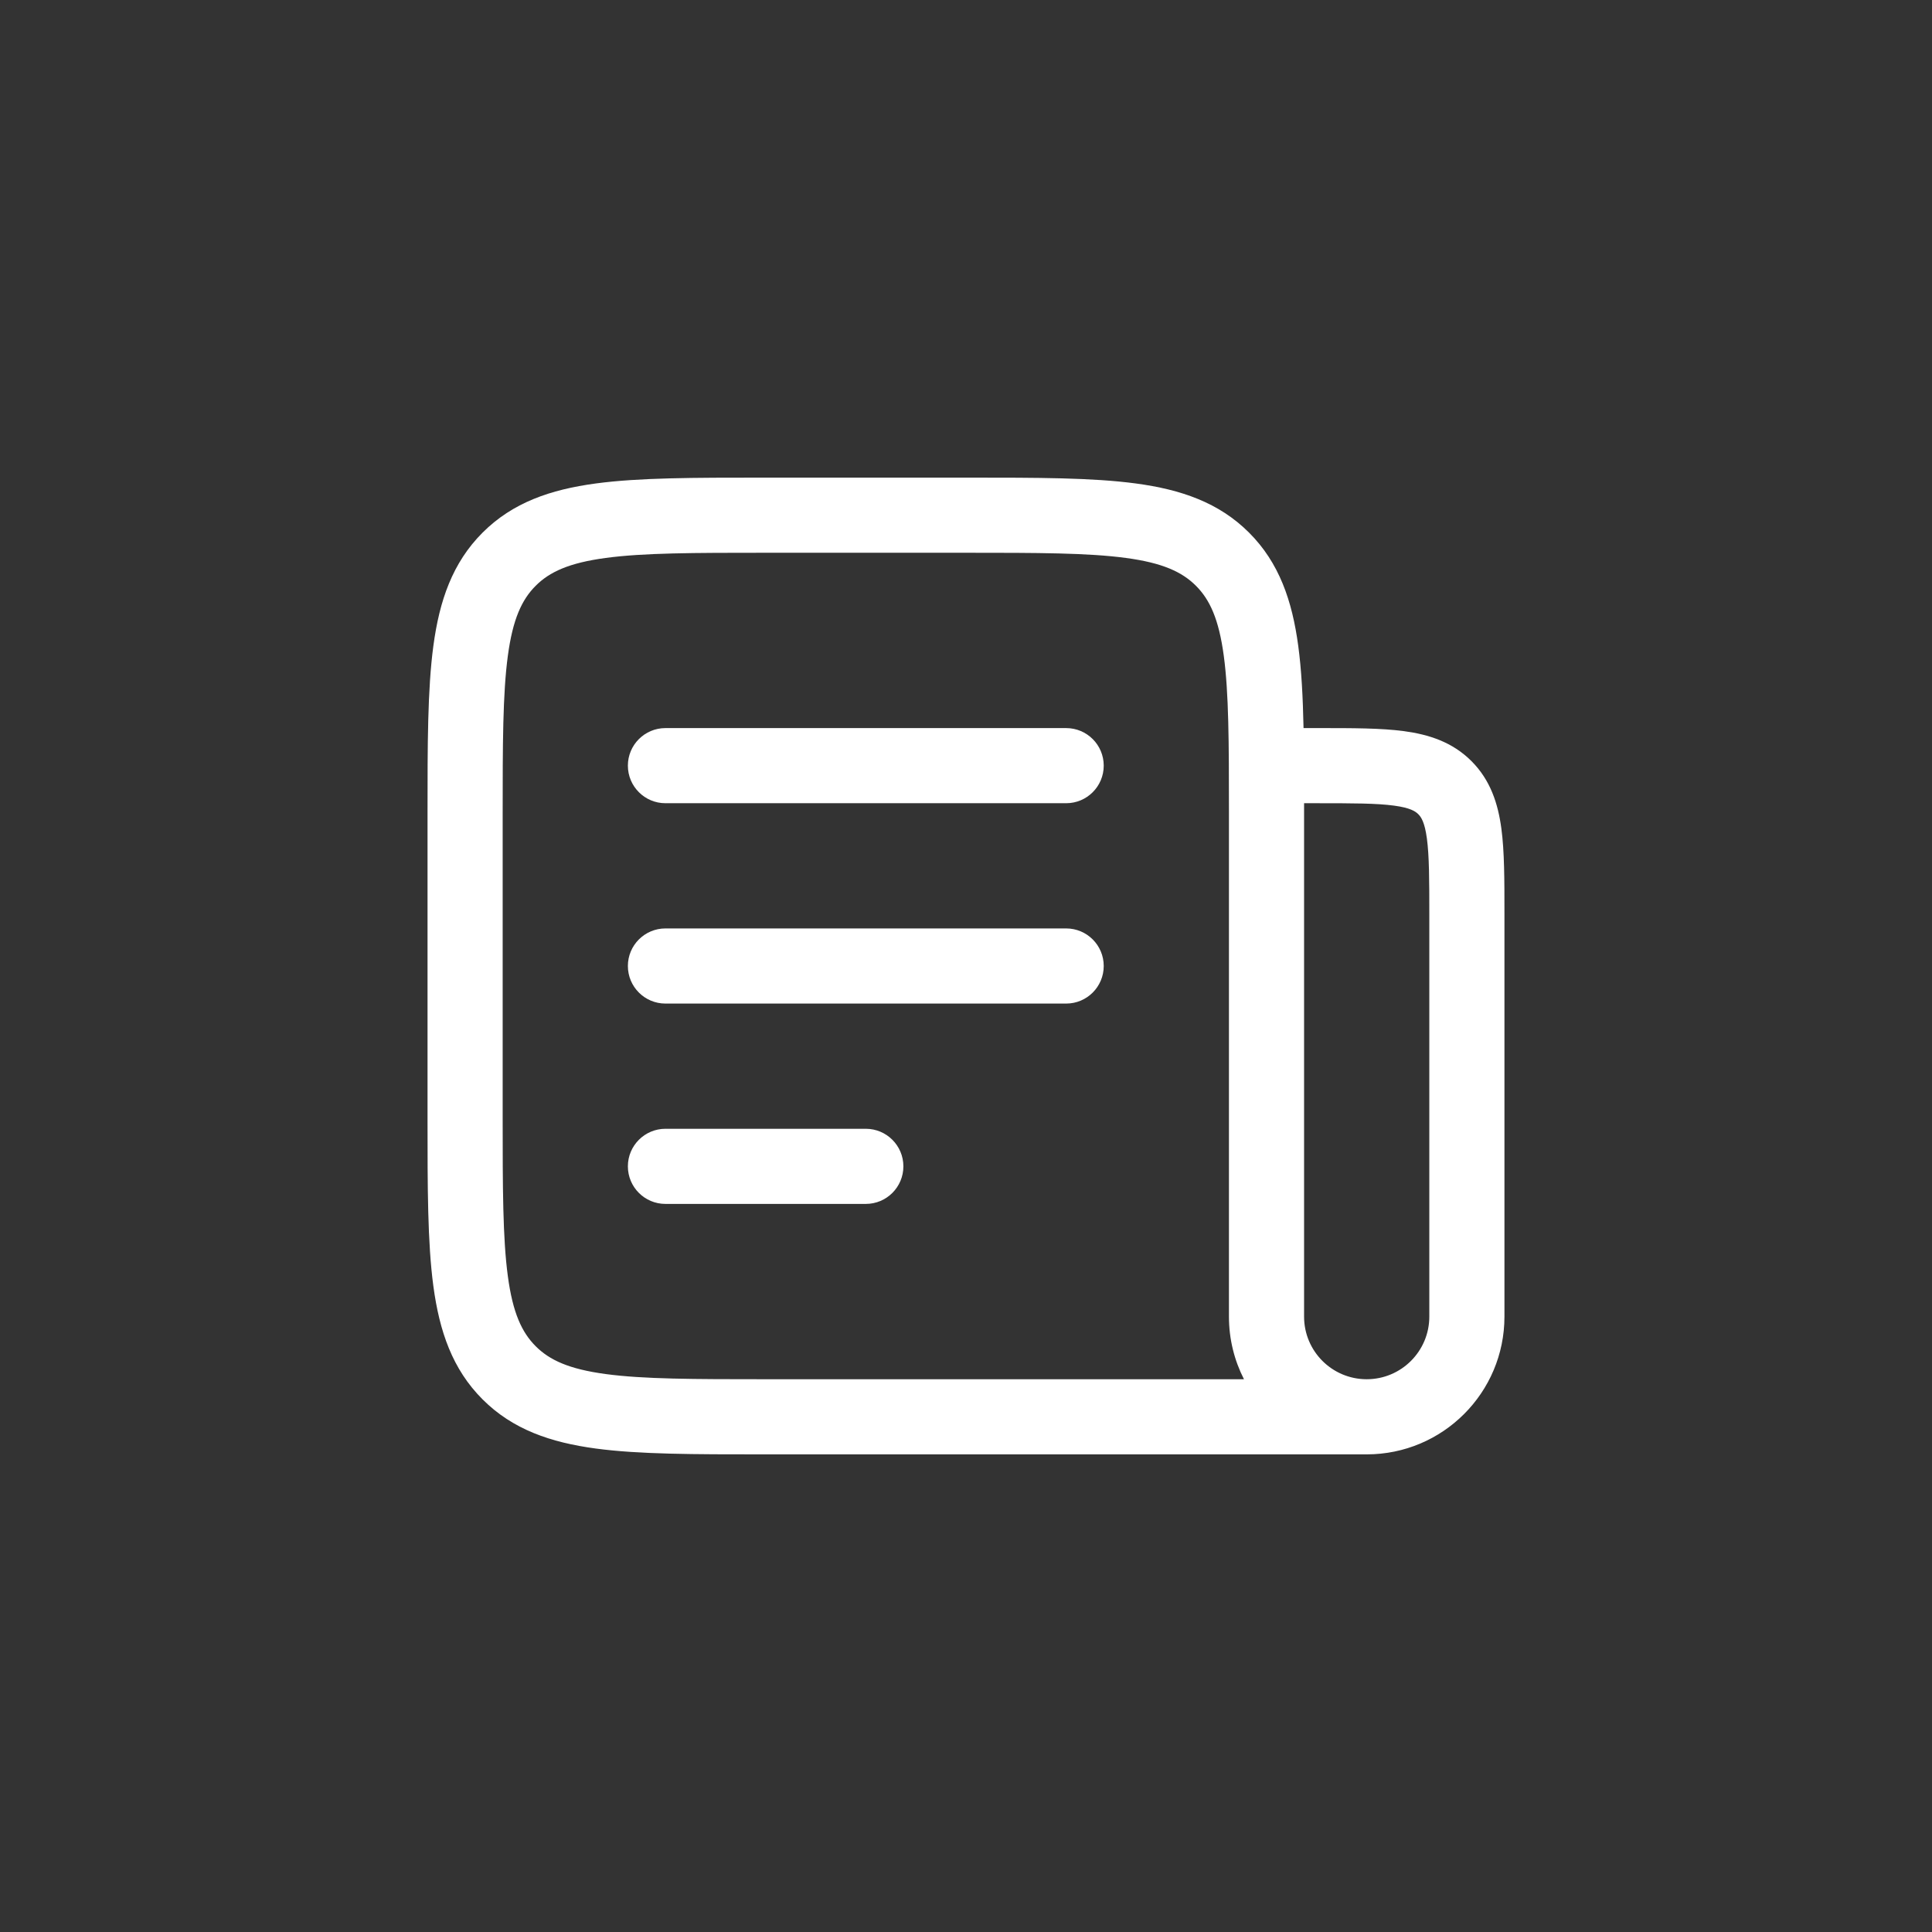 <svg width="90" height="90" viewBox="0 0 90 90" fill="none" xmlns="http://www.w3.org/2000/svg">
<rect x="0" y="0" width="90" height="90" fill="#333333" stroke="none"/>
<path d="M51.416 35.667C51.416 36.633 50.633 37.417 49.666 37.417L30.999 37.417C30.033 37.417 29.249 36.633 29.249 35.667C29.249 34.7 30.033 33.917 30.999 33.917L49.666 33.917C50.633 33.917 51.416 34.7 51.416 35.667Z" fill="white"/>
<path d="M49.666 46.75C50.633 46.75 51.416 45.967 51.416 45C51.416 44.033 50.633 43.25 49.666 43.25H30.999C30.033 43.25 29.249 44.033 29.249 45C29.249 45.967 30.033 46.75 30.999 46.75H49.666Z" fill="white"/>
<path d="M42.083 54.333C42.083 55.3 41.299 56.083 40.333 56.083H30.999C30.033 56.083 29.249 55.3 29.249 54.333C29.249 53.367 30.033 52.583 30.999 52.583H40.333C41.299 52.583 42.083 53.367 42.083 54.333Z" fill="white"/>
<path fill-rule="evenodd" clip-rule="evenodd" d="M35.538 22.25H45.127C48.318 22.25 50.891 22.25 52.913 22.522C55.014 22.804 56.782 23.408 58.187 24.813C59.591 26.217 60.195 27.986 60.477 30.086C60.627 31.194 60.694 32.467 60.724 33.917L61.448 33.917C62.999 33.917 64.336 33.916 65.406 34.06C66.553 34.215 67.653 34.562 68.545 35.454C69.437 36.346 69.785 37.446 69.939 38.593C70.083 39.663 70.083 41 70.083 42.551L70.083 61.333C70.083 64.877 67.21 67.75 63.666 67.75C63.663 67.75 63.661 67.75 63.658 67.75H35.538C32.347 67.75 29.775 67.75 27.752 67.478C25.652 67.196 23.883 66.592 22.479 65.187C21.074 63.783 20.47 62.014 20.188 59.914C19.916 57.891 19.916 55.319 19.916 52.128V37.872C19.916 34.681 19.916 32.109 20.188 30.086C20.47 27.986 21.074 26.217 22.479 24.813C23.883 23.408 25.652 22.804 27.752 22.522C29.775 22.25 32.347 22.25 35.538 22.25ZM63.661 64.25C63.663 64.25 63.664 64.25 63.666 64.25C65.277 64.25 66.583 62.944 66.583 61.333V42.667C66.583 40.967 66.579 39.869 66.47 39.059C66.368 38.3 66.203 38.062 66.07 37.929C65.937 37.796 65.699 37.631 64.94 37.529C64.131 37.42 63.032 37.417 61.333 37.417H60.749V37.565C60.749 37.666 60.749 37.769 60.749 37.872V52C60.749 52.001 60.749 52.003 60.749 52.004V61.333C60.749 62.943 62.052 64.247 63.661 64.25ZM57.249 61.333C57.249 62.384 57.502 63.375 57.949 64.25H35.666C32.317 64.25 29.981 64.246 28.218 64.009C26.506 63.779 25.599 63.358 24.954 62.712C24.308 62.066 23.887 61.16 23.657 59.448C23.42 57.685 23.416 55.349 23.416 52V38C23.416 34.651 23.42 32.315 23.657 30.552C23.887 28.84 24.308 27.933 24.954 27.288C25.599 26.642 26.506 26.221 28.218 25.991C29.981 25.754 32.317 25.75 35.666 25.75H44.999C48.349 25.75 50.685 25.754 52.447 25.991C54.159 26.221 55.066 26.642 55.712 27.288C56.357 27.933 56.779 28.84 57.009 30.552C57.242 32.285 57.249 34.571 57.249 37.828C57.249 37.885 57.249 37.943 57.249 38L57.249 61.333Z" fill="white"/>
</svg>
